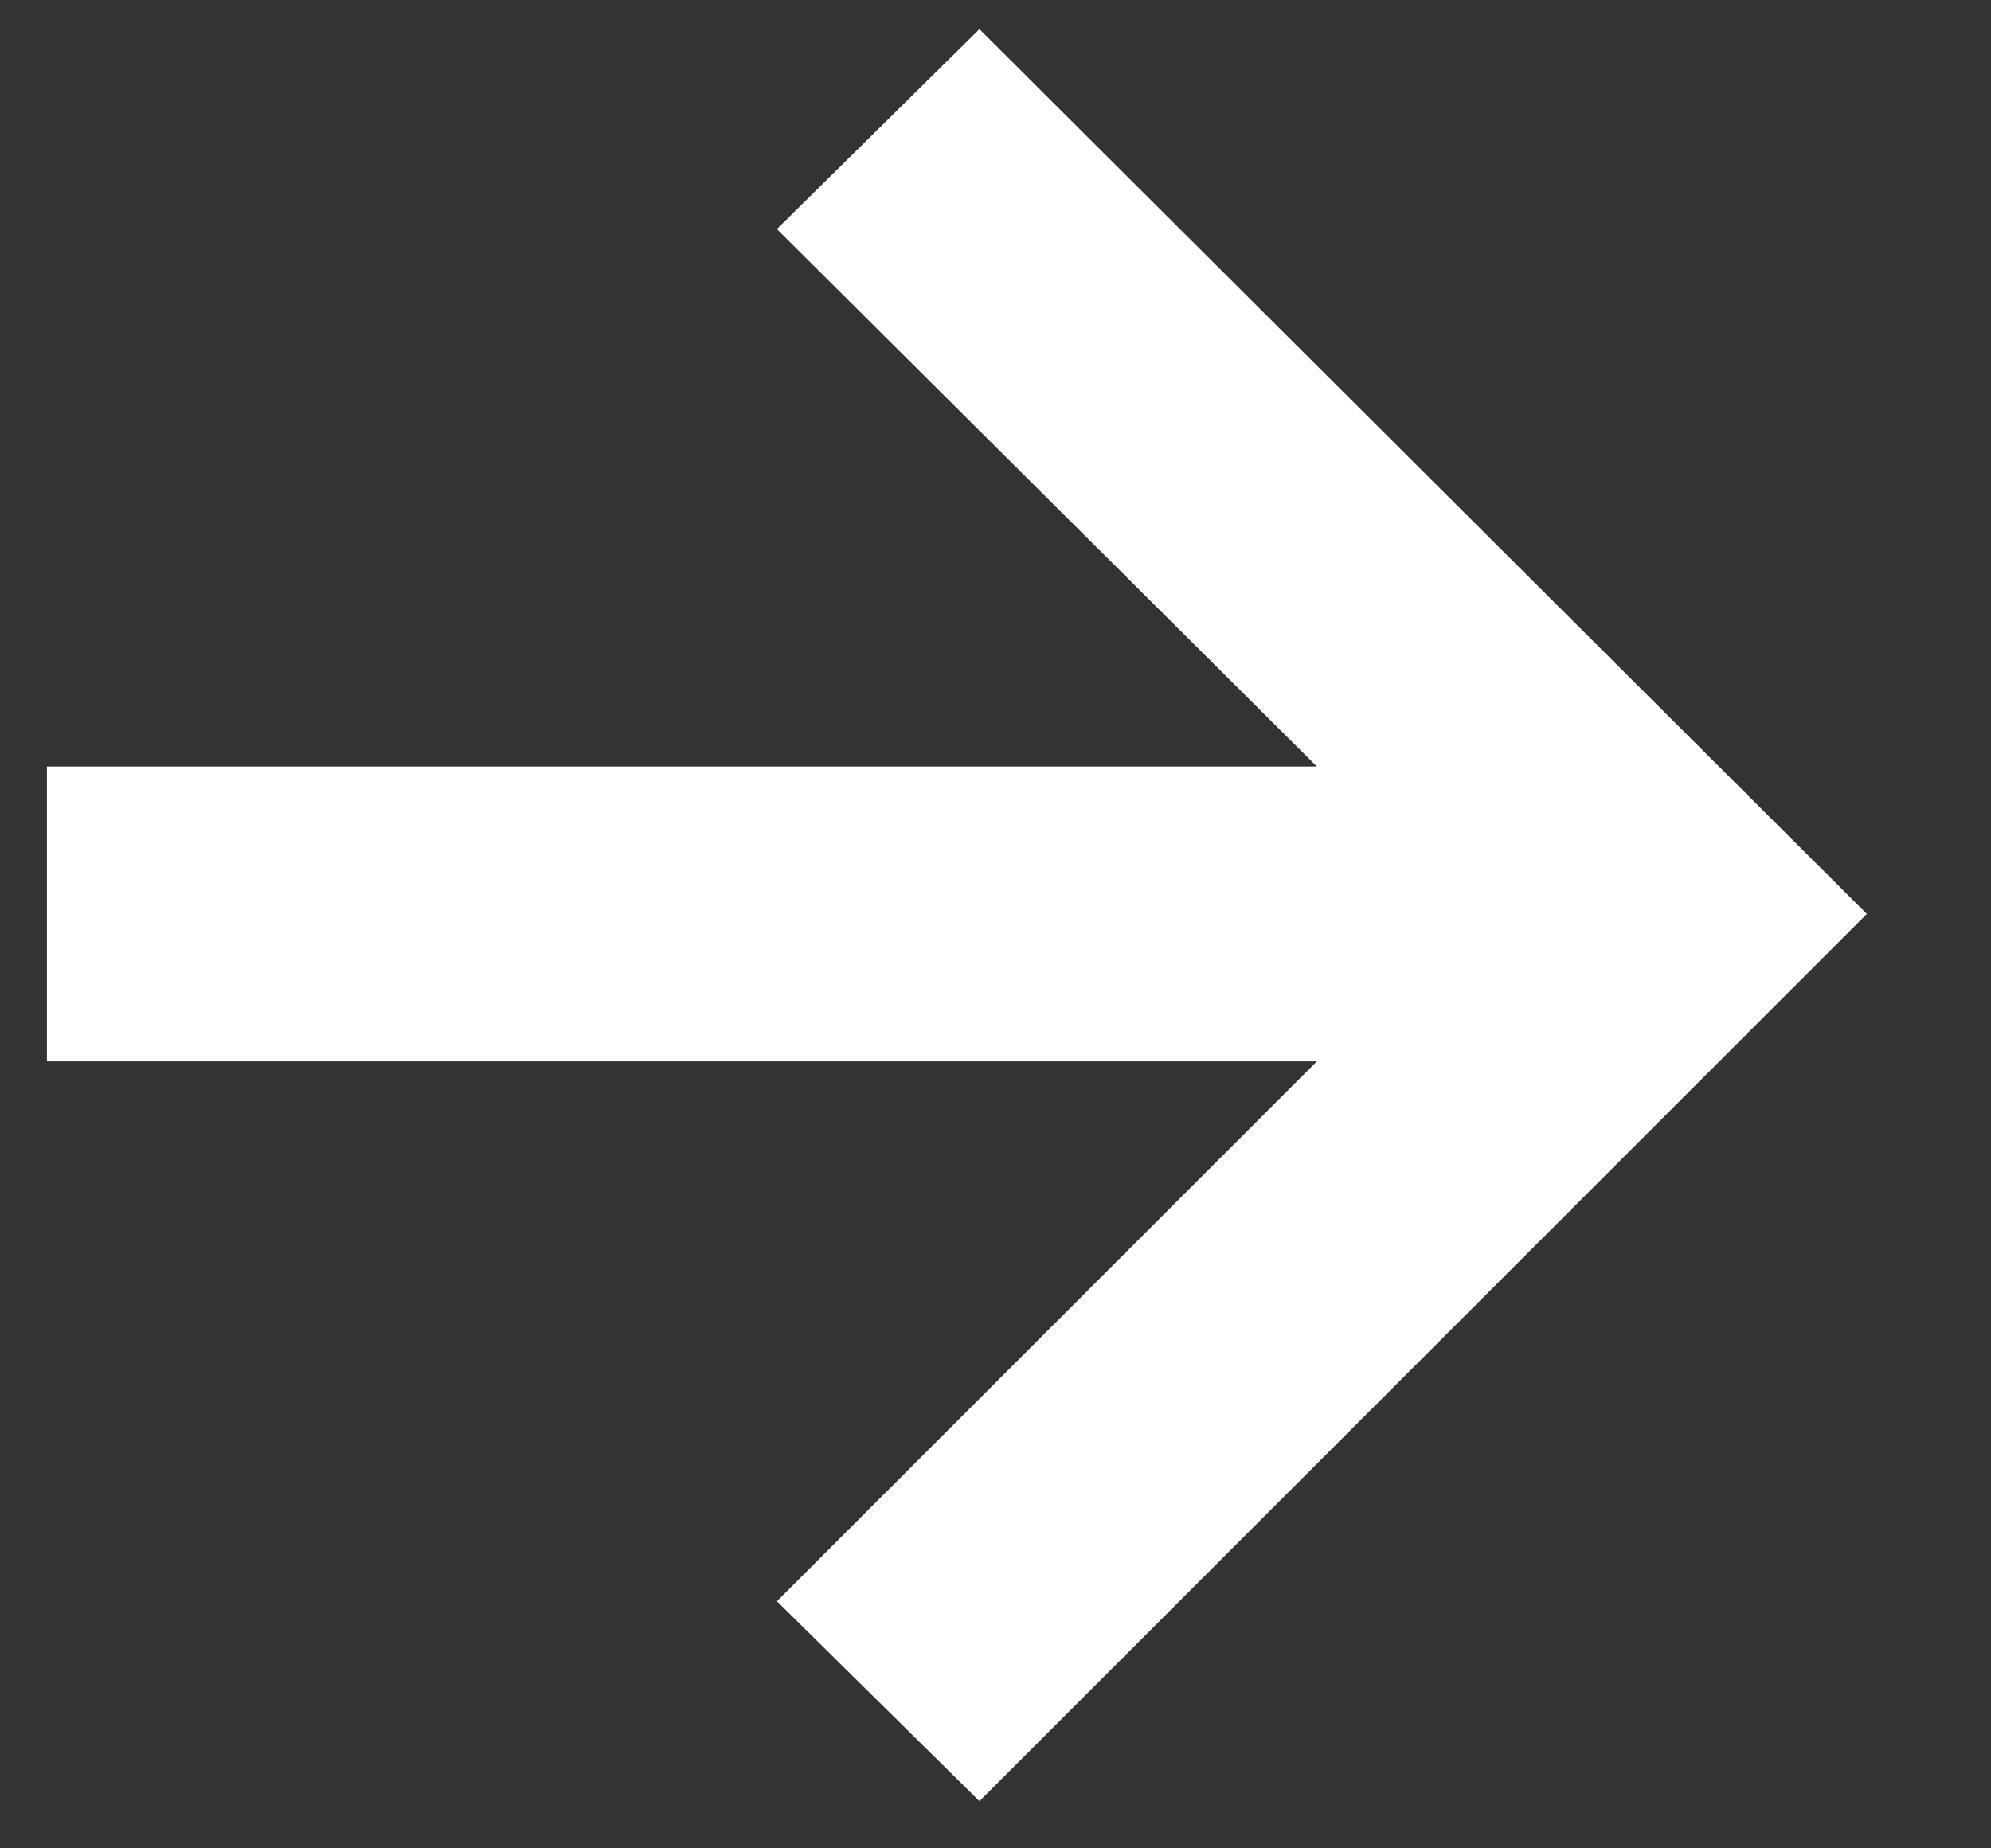 <svg width="14" height="13" viewBox="0 0 14 13" fill="none" xmlns="http://www.w3.org/2000/svg">
<rect x="0" y="0" width="14" height="13" fill="#333333" stroke="none"/>
<path d="M6.887 12.668L5.463 11.262L9.26 7.465H0.33V5.391H9.26L5.463 1.611L6.887 0.205L13.127 6.428L6.887 12.668Z" fill="white"/>
</svg>
